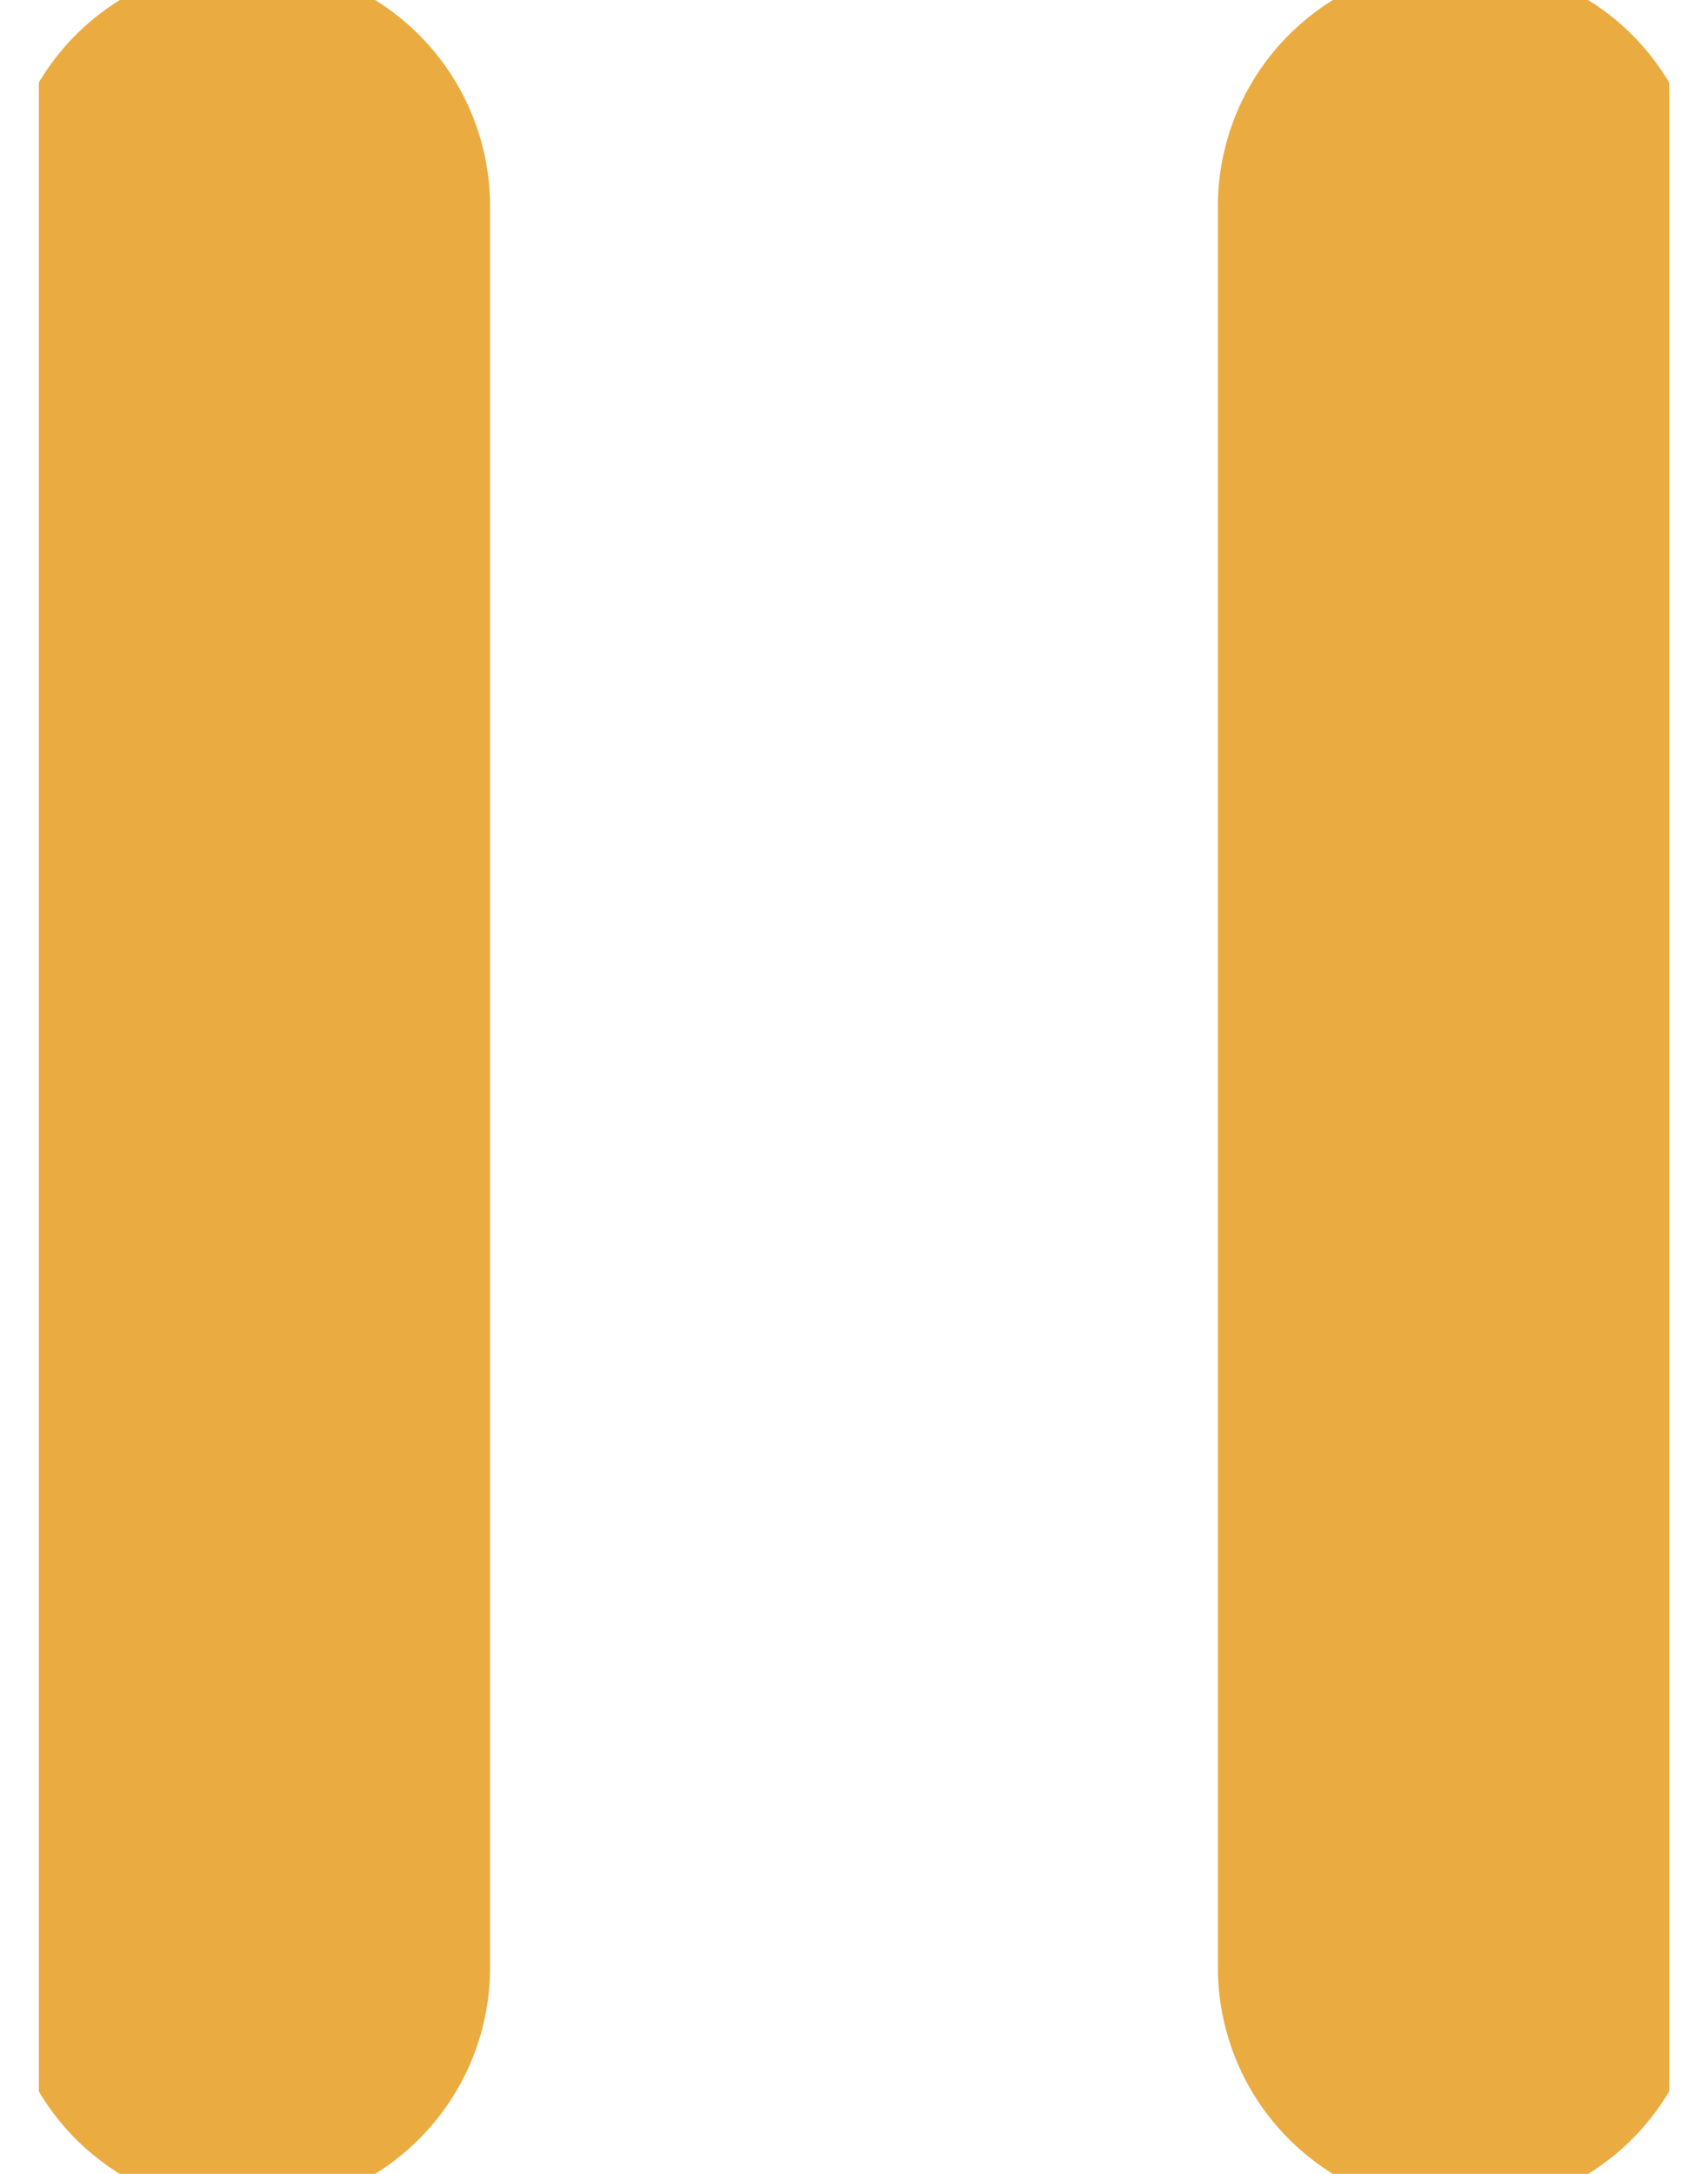 <svg width="22" height="28" viewBox="0 0 22 28" fill="none" xmlns="http://www.w3.org/2000/svg">
<g clip-path="url(#clip0_95_690)">
<path d="M3.187 2.658V25.343M18.812 2.658V25.343" stroke="#EAAB41" stroke-width="6.25" stroke-linecap="round"/>
</g>
<defs>
<clipPath id="clip0_95_690">
<rect width="21" height="28" fill="white" transform="translate(0.5)"/>
</clipPath>
</defs>
</svg>
